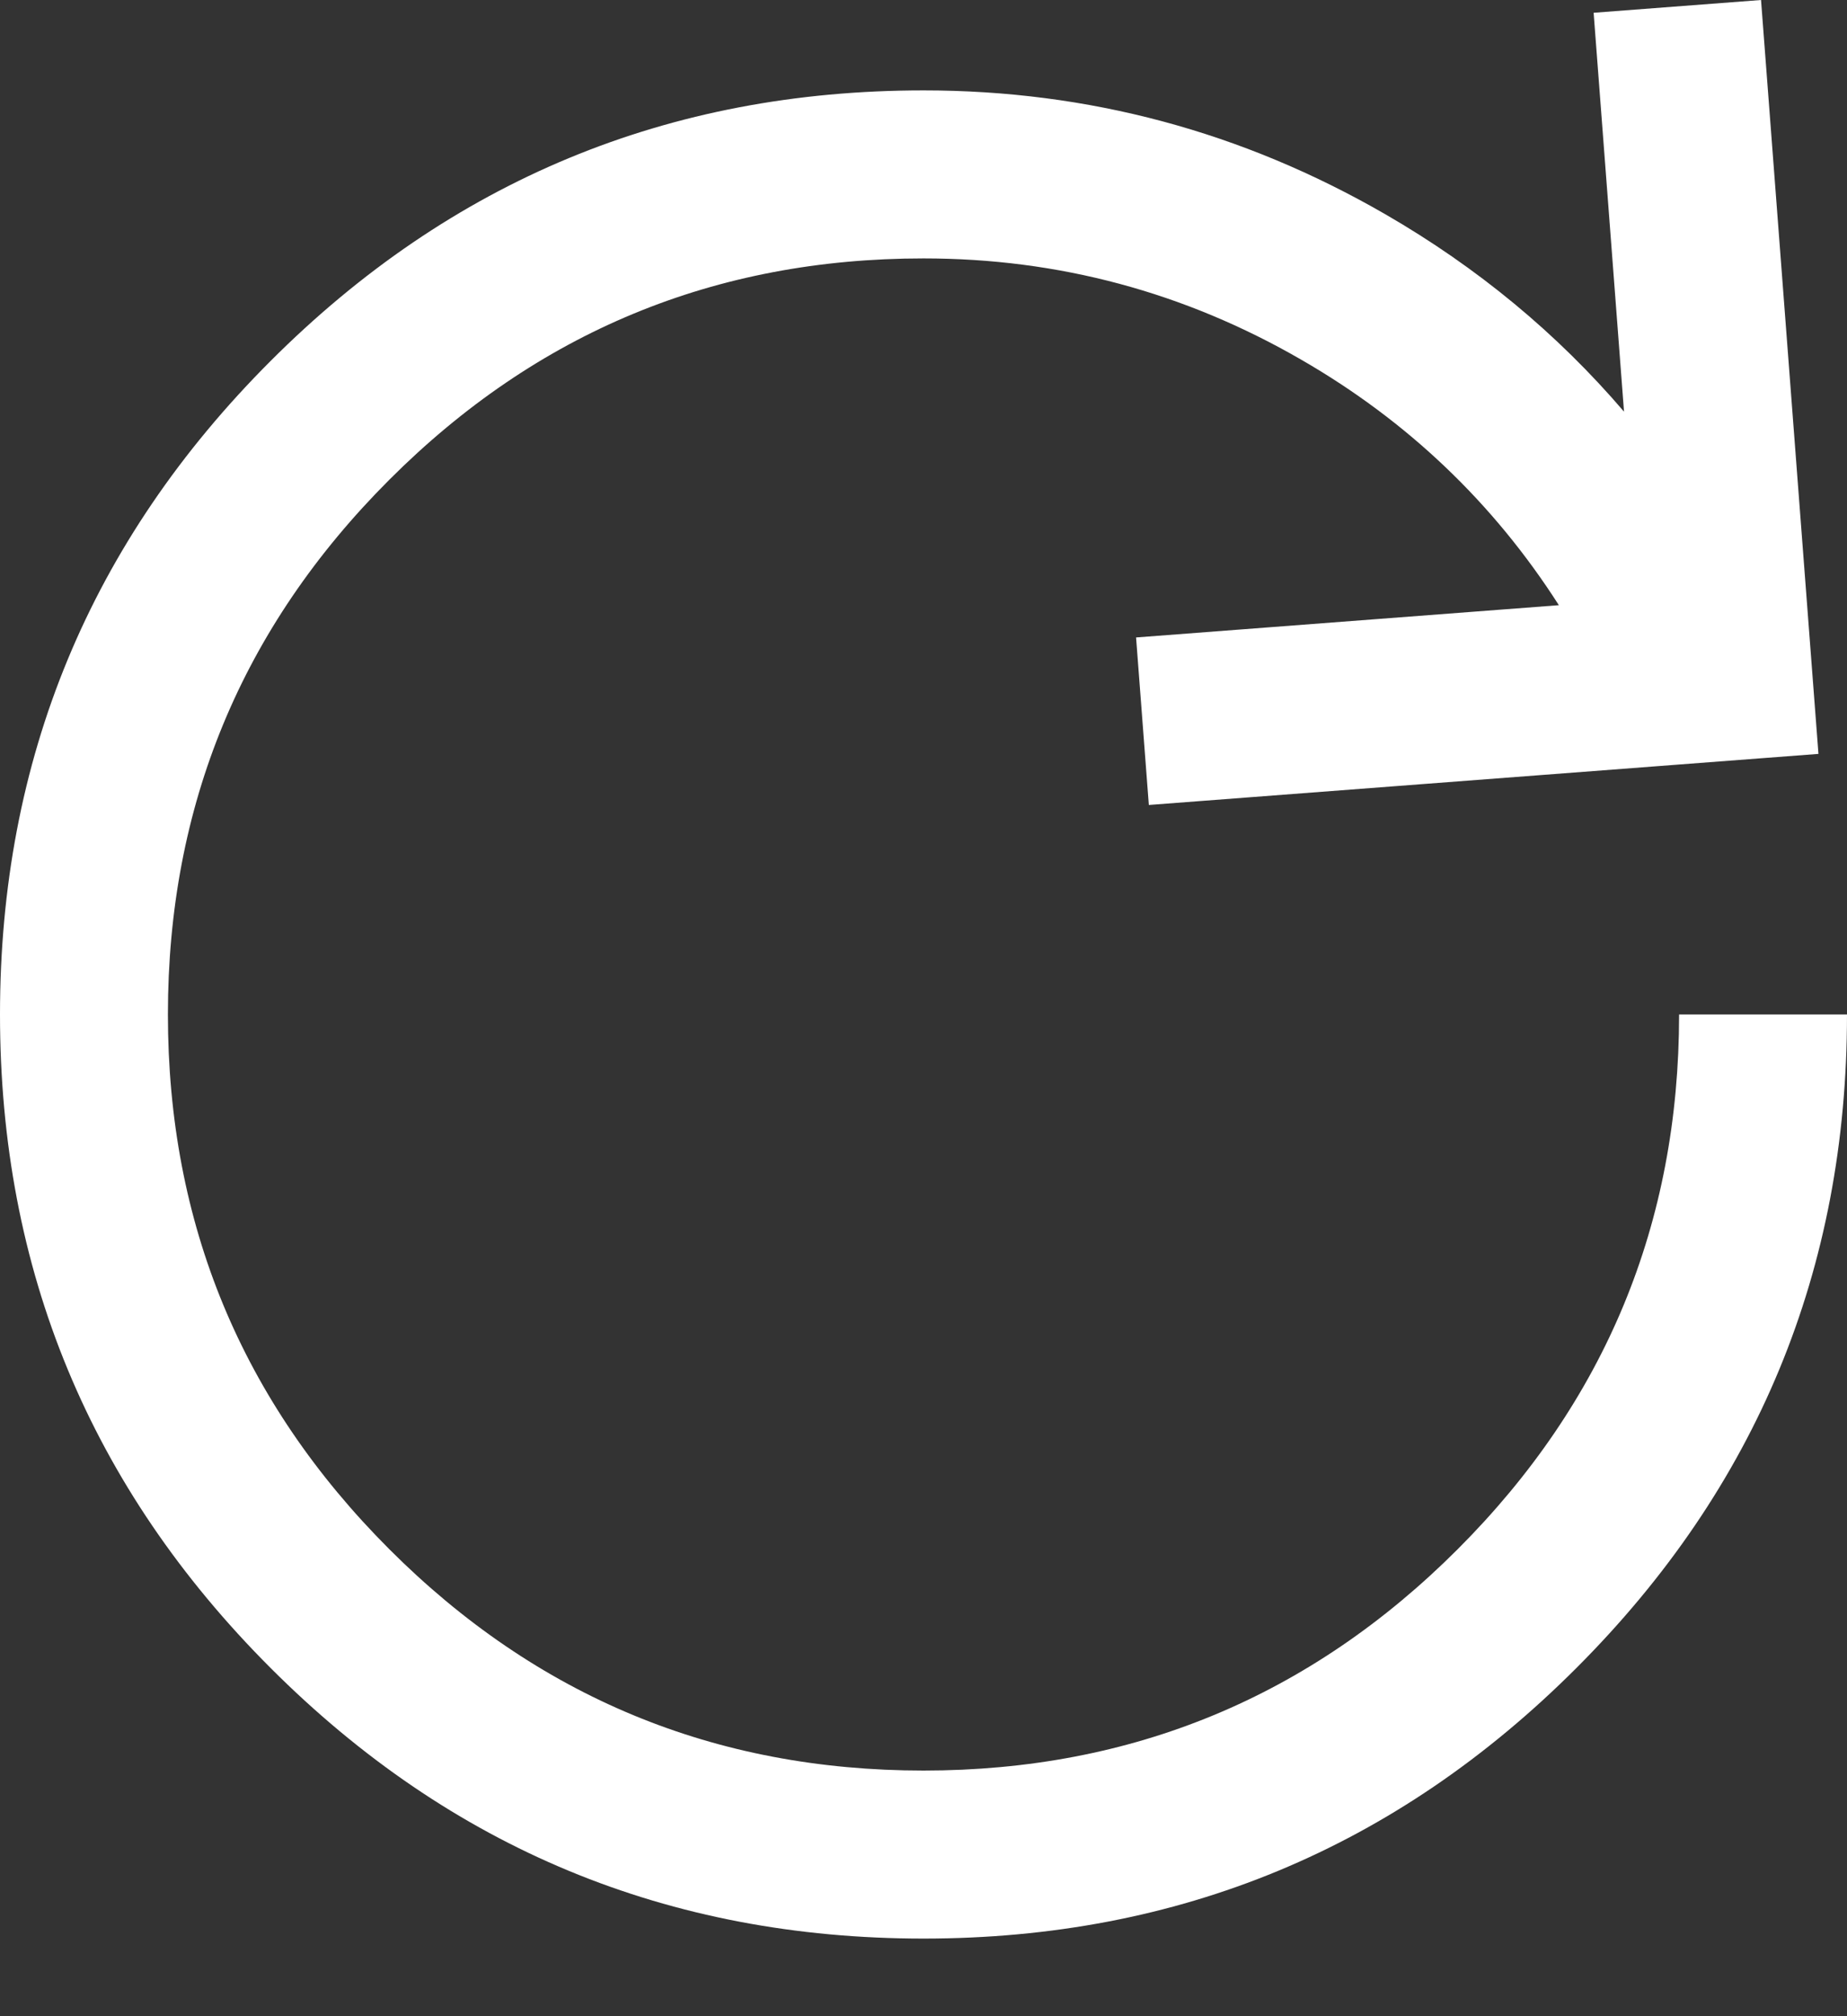 <?xml version="1.0" encoding="utf-8"?>
<svg xmlns="http://www.w3.org/2000/svg" fill="none" height="100%" overflow="visible" preserveAspectRatio="none" style="display: block;" viewBox="0 0 11 12" width="100%">
<rect x="0" y="0" width="11" height="12" fill="#333333" stroke="none"/>
<path d="M10.83 4.487L10.488 0L9.491 0.076L9.672 2.45C9.273 1.984 8.799 1.592 8.25 1.275C7.399 0.784 6.482 0.538 5.5 0.538C3.981 0.538 2.685 1.075 1.611 2.149C0.537 3.223 0 4.519 0 6.038C0 7.557 0.537 8.853 1.611 9.927C2.685 11.001 3.981 11.538 5.5 11.538C7.019 11.538 8.315 11.001 9.389 9.927C10.463 8.853 11 7.557 11 6.038H10C10 7.281 9.561 8.341 8.682 9.22C7.803 10.099 6.743 10.538 5.5 10.538C4.257 10.538 3.197 10.099 2.318 9.22C1.439 8.341 1 7.281 1 6.038C1 4.795 1.439 3.735 2.318 2.856C3.197 1.977 4.257 1.538 5.5 1.538C6.304 1.538 7.054 1.739 7.75 2.141C8.383 2.506 8.894 2.993 9.284 3.602L6.766 3.794L6.842 4.791L10.83 4.487Z" fill="white" id="Vector" style="fill:white;fill-opacity:1;"/>
</svg>